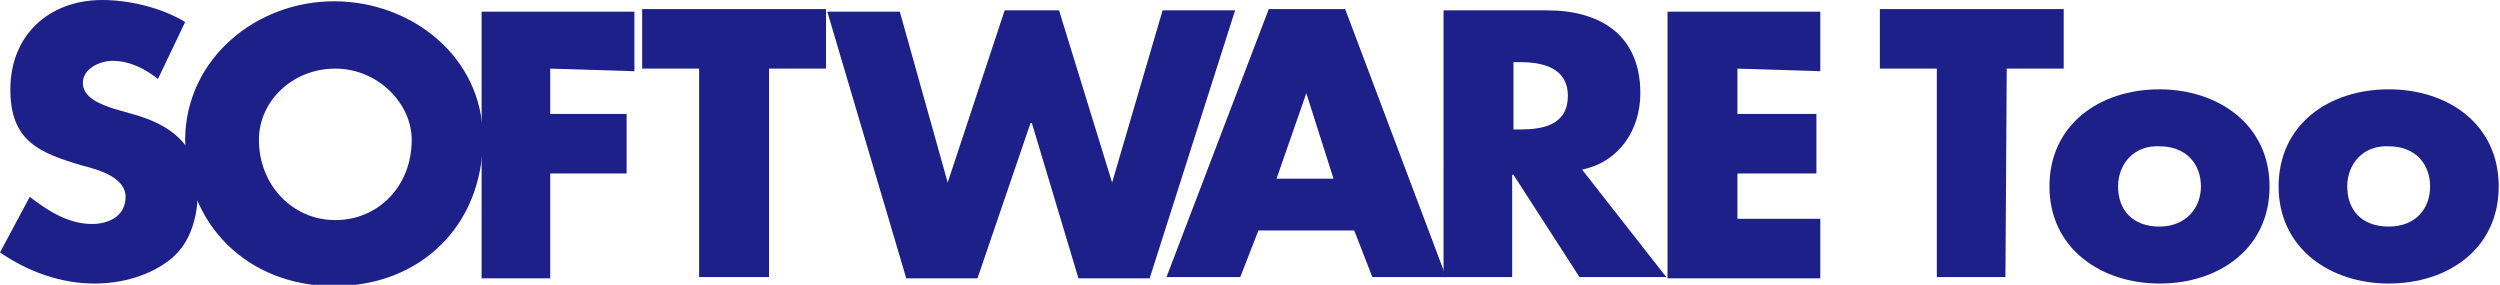 <?xml version="1.0" encoding="utf-8"?>
<!-- Generator: Adobe Illustrator 20.0.0, SVG Export Plug-In . SVG Version: 6.00 Build 0)  -->
<svg version="1.1" id="レイヤー_1" xmlns="http://www.w3.org/2000/svg" xmlns:xlink="http://www.w3.org/1999/xlink" x="0px"
	 y="0px" viewBox="0 0 193.1 22" style="enable-background:new 0 0 193.1 22;" xml:space="preserve">
<style type="text/css">
	.st0{fill:#1D2088;}
</style>
<g>
	<path class="st0" d="M12.2,6.1c-1-0.8-2.2-1.4-3.5-1.4c-1,0-2.3,0.6-2.3,1.7c0,1.2,1.5,1.7,2.4,2l1.4,0.4c2.9,0.8,5.1,2.3,5.1,5.7
		c0,2.1-0.5,4.2-2.1,5.5s-3.8,1.9-5.9,1.9c-2.6,0-5.1-0.9-7.3-2.4l2.3-4.3c1.4,1.1,3,2.1,4.8,2.1c1.3,0,2.6-0.6,2.6-2.1
		s-2.1-2.1-3.3-2.4c-3.4-1-5.6-1.9-5.6-5.9c0-4.2,3-6.9,7.1-6.9c2.1,0,4.6,0.6,6.4,1.7L12.2,6.1z"/>
	<path class="st0" d="M37.3,10.7c0,6.7-4.8,11.4-11.5,11.4c-6.6,0-11.5-4.7-11.5-11.4c0.1-6.2,5.5-10.6,11.5-10.6
		S37.3,4.4,37.3,10.7z M20,10.8c0,3.5,2.6,6.2,5.9,6.2s5.9-2.6,5.9-6.2c0-2.8-2.6-5.5-5.9-5.5S20,7.8,20,10.8z"/>
	<path class="st0" d="M42.5,5.3v3.5h5.9v4.6h-5.9v8.1h-5.3V0.9H49v4.6L42.5,5.3L42.5,5.3z"/>
	<path class="st0" d="M59.4,21.4H54V5.3h-4.4V0.7h14.2v4.6h-4.4L59.4,21.4C59.3,21.4,59.4,21.4,59.4,21.4z"/>
	<path class="st0" d="M73.2,14.1L73.2,14.1l4.4-13.3h4.2l4.1,13.3l0,0l3.9-13.3h5.6l-6.6,20.7h-5.5l-3.6-12h-0.1l-4.1,12H70
		L63.9,0.9h5.6L73.2,14.1z"/>
	<path class="st0" d="M97.2,17.8l-1.4,3.6h-5.7L98,0.7h5.9l7.8,20.7H106l-1.4-3.6H97.2z M100.9,7.2L100.9,7.2l-2.3,6.6h4.4
		L100.9,7.2z"/>
	<path class="st0" d="M128.7,21.4H122l-5.1-7.9h-0.1v7.9h-5.3V0.8h8c4.1,0,7.2,1.9,7.2,6.4c0,2.8-1.6,5.3-4.5,5.9L128.7,21.4z
		 M116.9,10h0.5c1.7,0,3.7-0.3,3.7-2.6c0-2.2-2-2.6-3.7-2.6h-0.5V10z"/>
	<path class="st0" d="M134.2,5.3v3.5h6.1v4.6h-6.1v3.5h6.4v4.6h-11.8V0.9h11.8v4.6L134.2,5.3L134.2,5.3z"/>
	<path class="st0" d="M154.9,21.4h-5.3V5.3h-4.4V0.7h14.2v4.6H155L154.9,21.4L154.9,21.4z"/>
	<path class="st0" d="M175.3,14.4c0,4.8-3.9,7.5-8.5,7.5c-4.5,0-8.5-2.7-8.5-7.5s3.9-7.5,8.5-7.5C171.3,6.9,175.3,9.6,175.3,14.4z
		 M163.6,14.4c0,1.8,1.1,3.1,3.2,3.1c2,0,3.2-1.4,3.2-3.1s-1.1-3.1-3.2-3.1C164.8,11.2,163.6,12.7,163.6,14.4z"/>
	<path class="st0" d="M193,14.4c0,4.8-3.9,7.5-8.5,7.5c-4.5,0-8.5-2.7-8.5-7.5s3.9-7.5,8.5-7.5S193,9.6,193,14.4z M181.3,14.4
		c0,1.8,1.1,3.1,3.2,3.1c2.1,0,3.2-1.4,3.2-3.1s-1.1-3.1-3.2-3.1C182.5,11.2,181.3,12.7,181.3,14.4z"/>
</g>
</svg>
